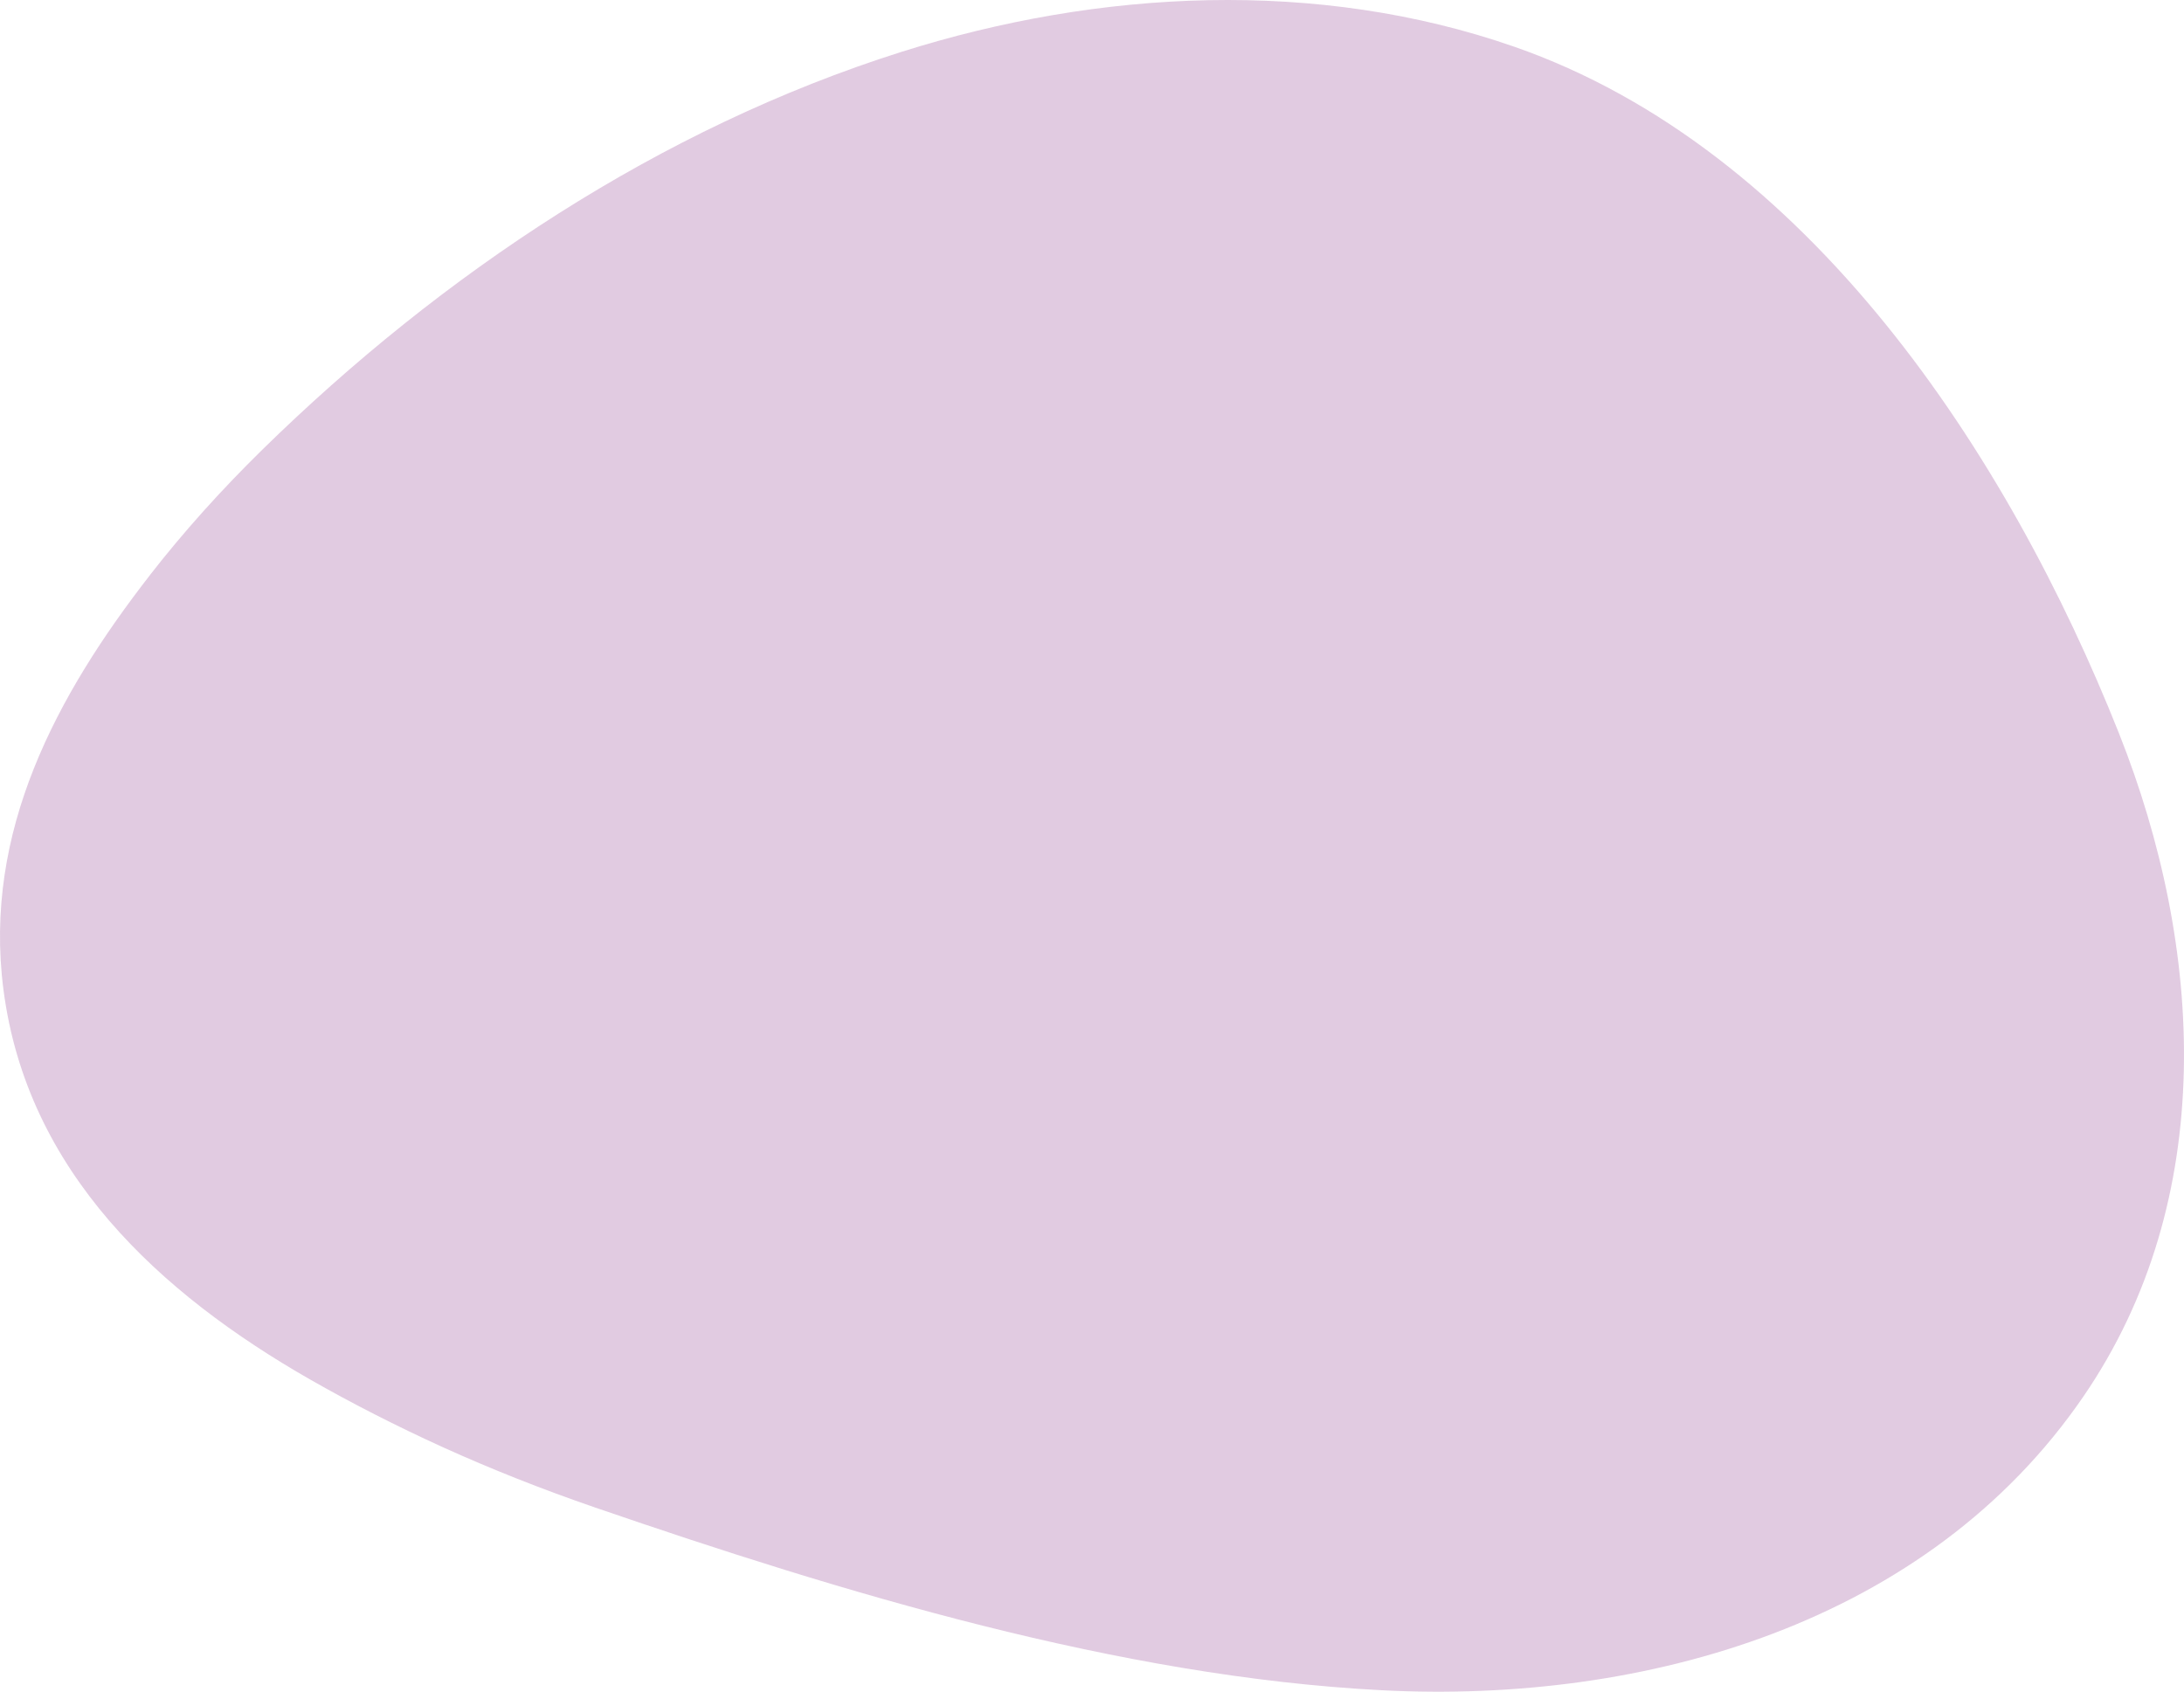 <svg width="284" height="220" viewBox="0 0 284 220" fill="none" xmlns="http://www.w3.org/2000/svg">
<path opacity="0.3" d="M19.522 74.763C7.332 90.431 -2.201 108.16 0.444 128.665C3.496 152.359 20.683 168.188 40.454 179.476C45.755 182.499 51.507 185.441 57.66 188.242C63.826 191.03 70.418 193.658 77.424 196.064C109.563 207.112 145.49 218.043 179.649 219.813C213.956 221.596 250.717 211.116 270.938 181.586C288.503 155.943 286.606 123.199 275.535 95.342C261.146 59.138 235.185 19.387 196.855 6.056C171.345 -2.814 142.956 -1.389 117.2 6.753C85.814 16.679 57.438 35.617 34.09 58.502C28.74 63.752 23.847 69.199 19.516 74.763H19.522Z" fill="#9A519A"/>
</svg>

